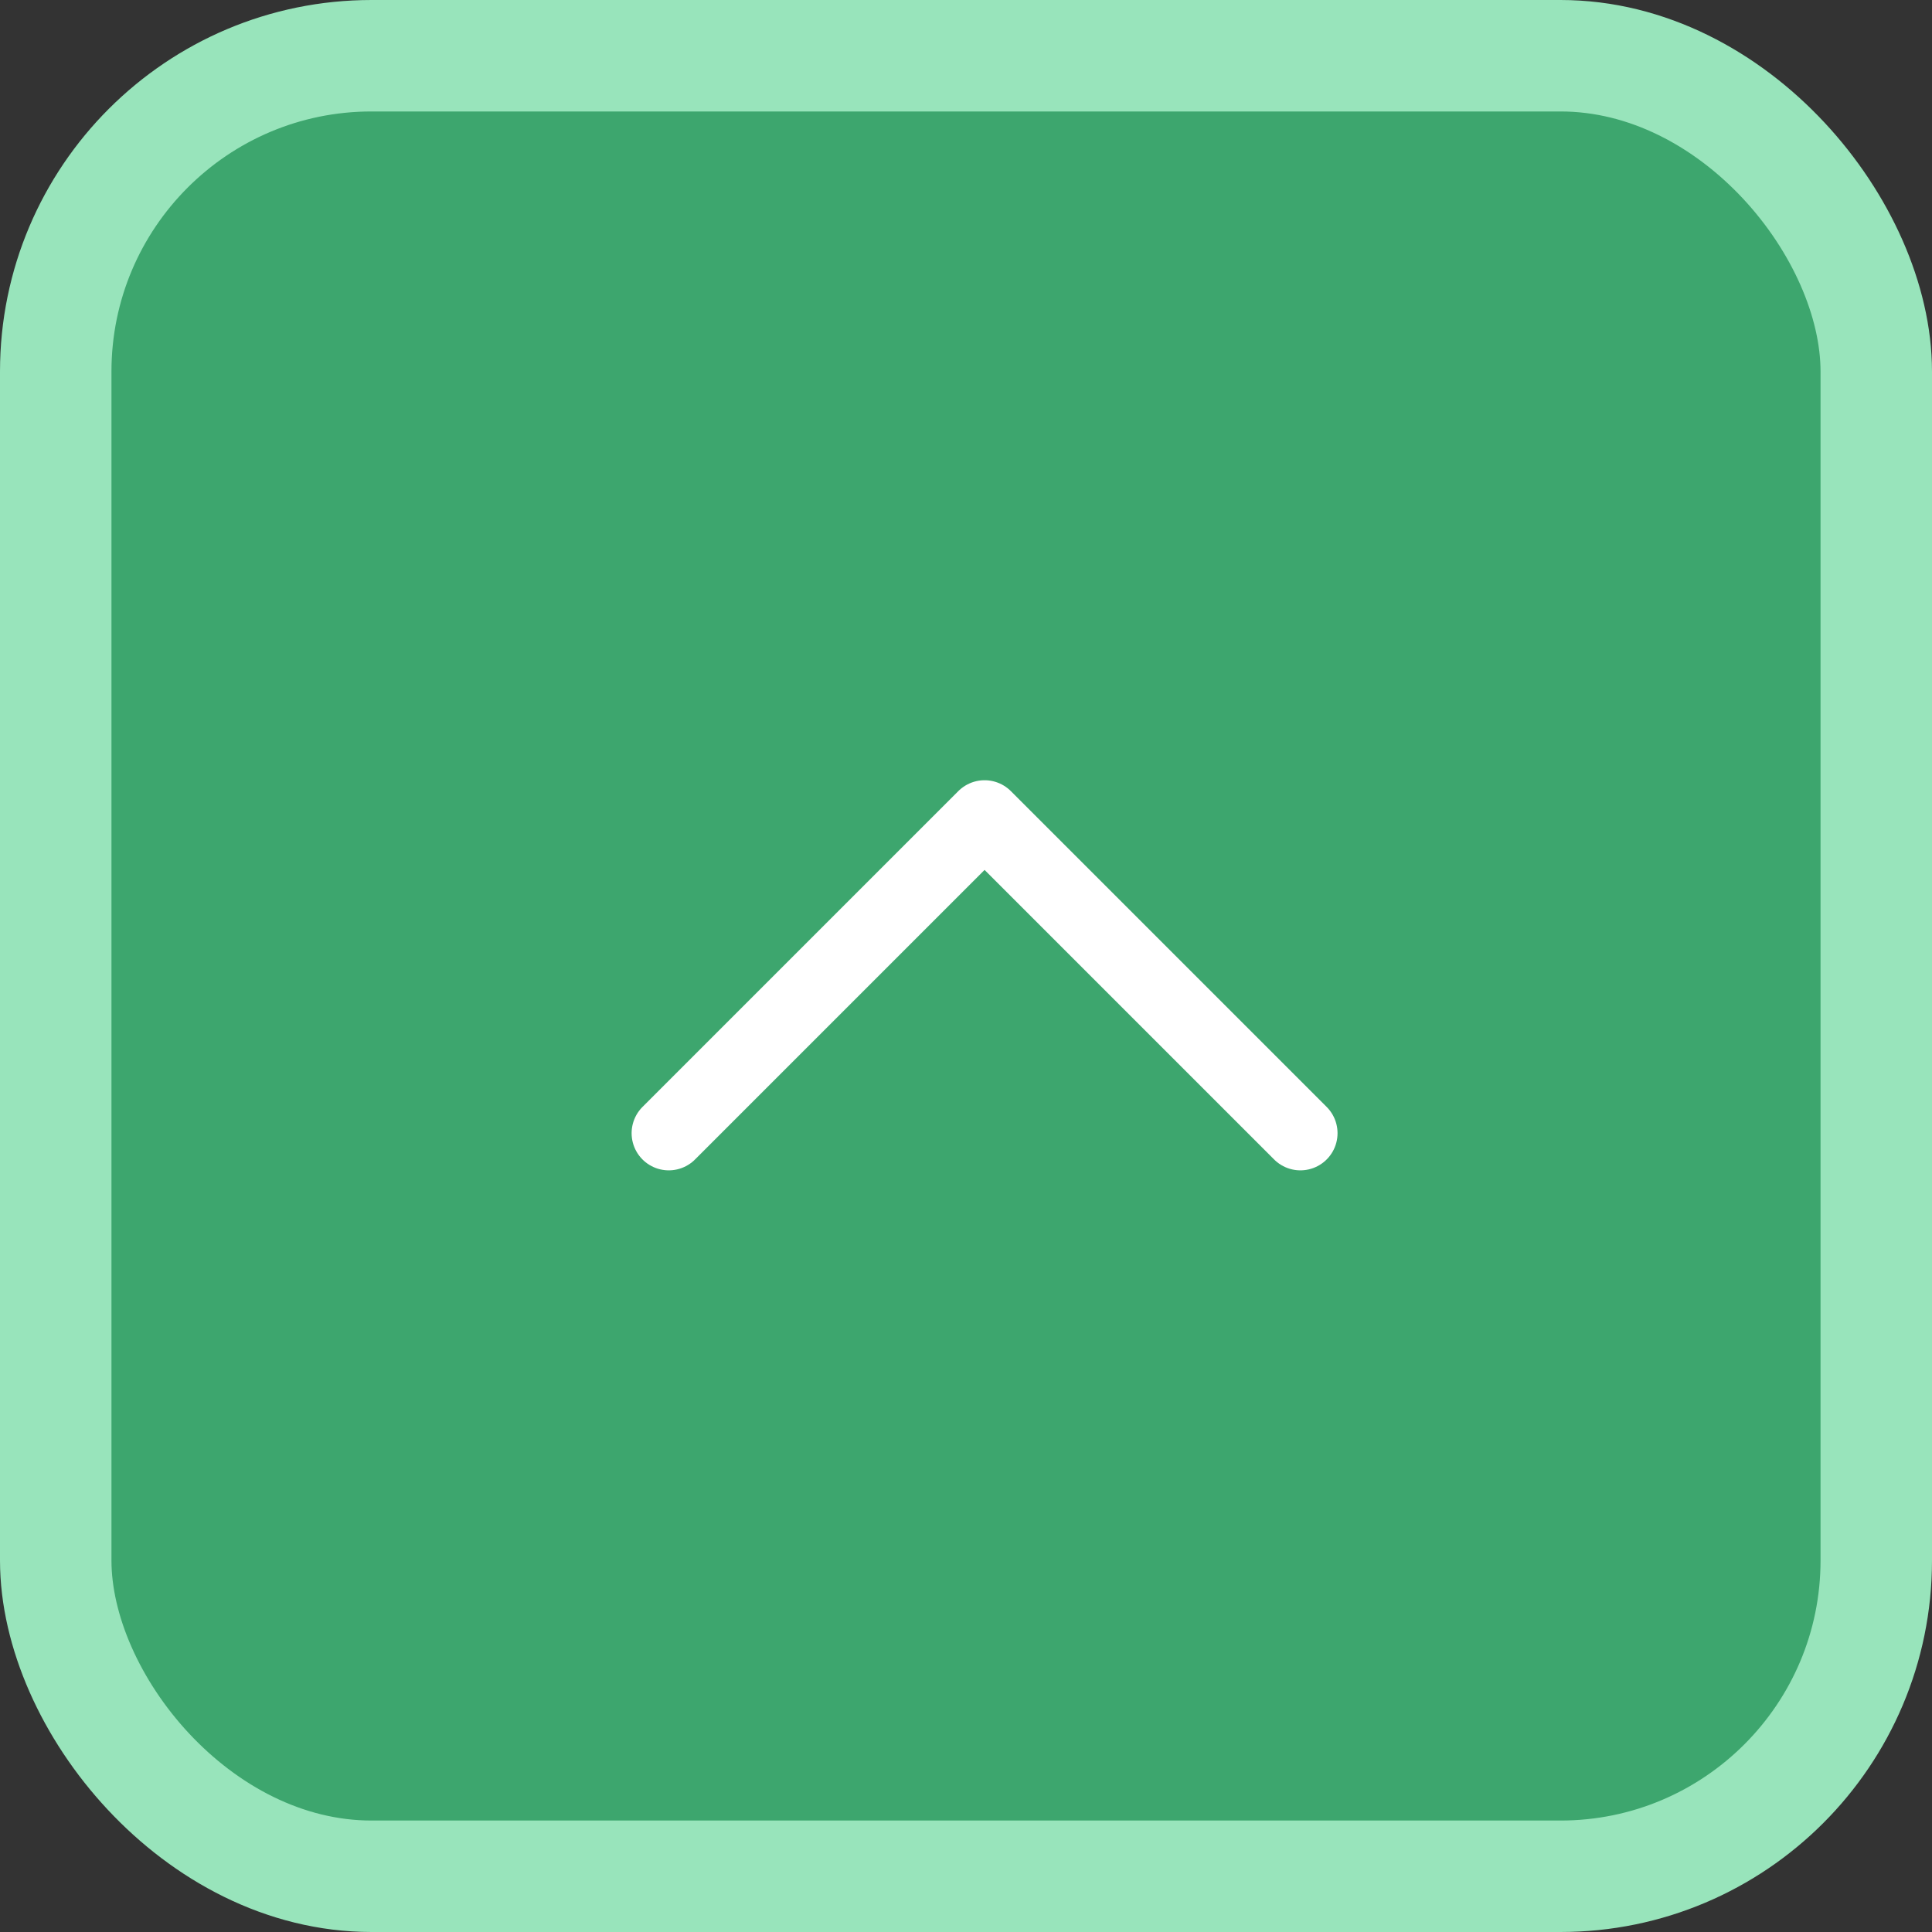 <svg width="52" height="52" viewBox="0 0 52 52" fill="none" xmlns="http://www.w3.org/2000/svg">
<rect x="0" y="0" width="52" height="52" fill="#333333" stroke="none"/>
<rect x="1.5" y="1.5" width="49" height="49" rx="8.5" fill="#3DA66E" stroke="#98E4BB" stroke-width="3"/>
<path d="M18 30.5L26.5 22L35 30.5" stroke="white" stroke-width="2" stroke-linecap="round" stroke-linejoin="round"/>
</svg>
